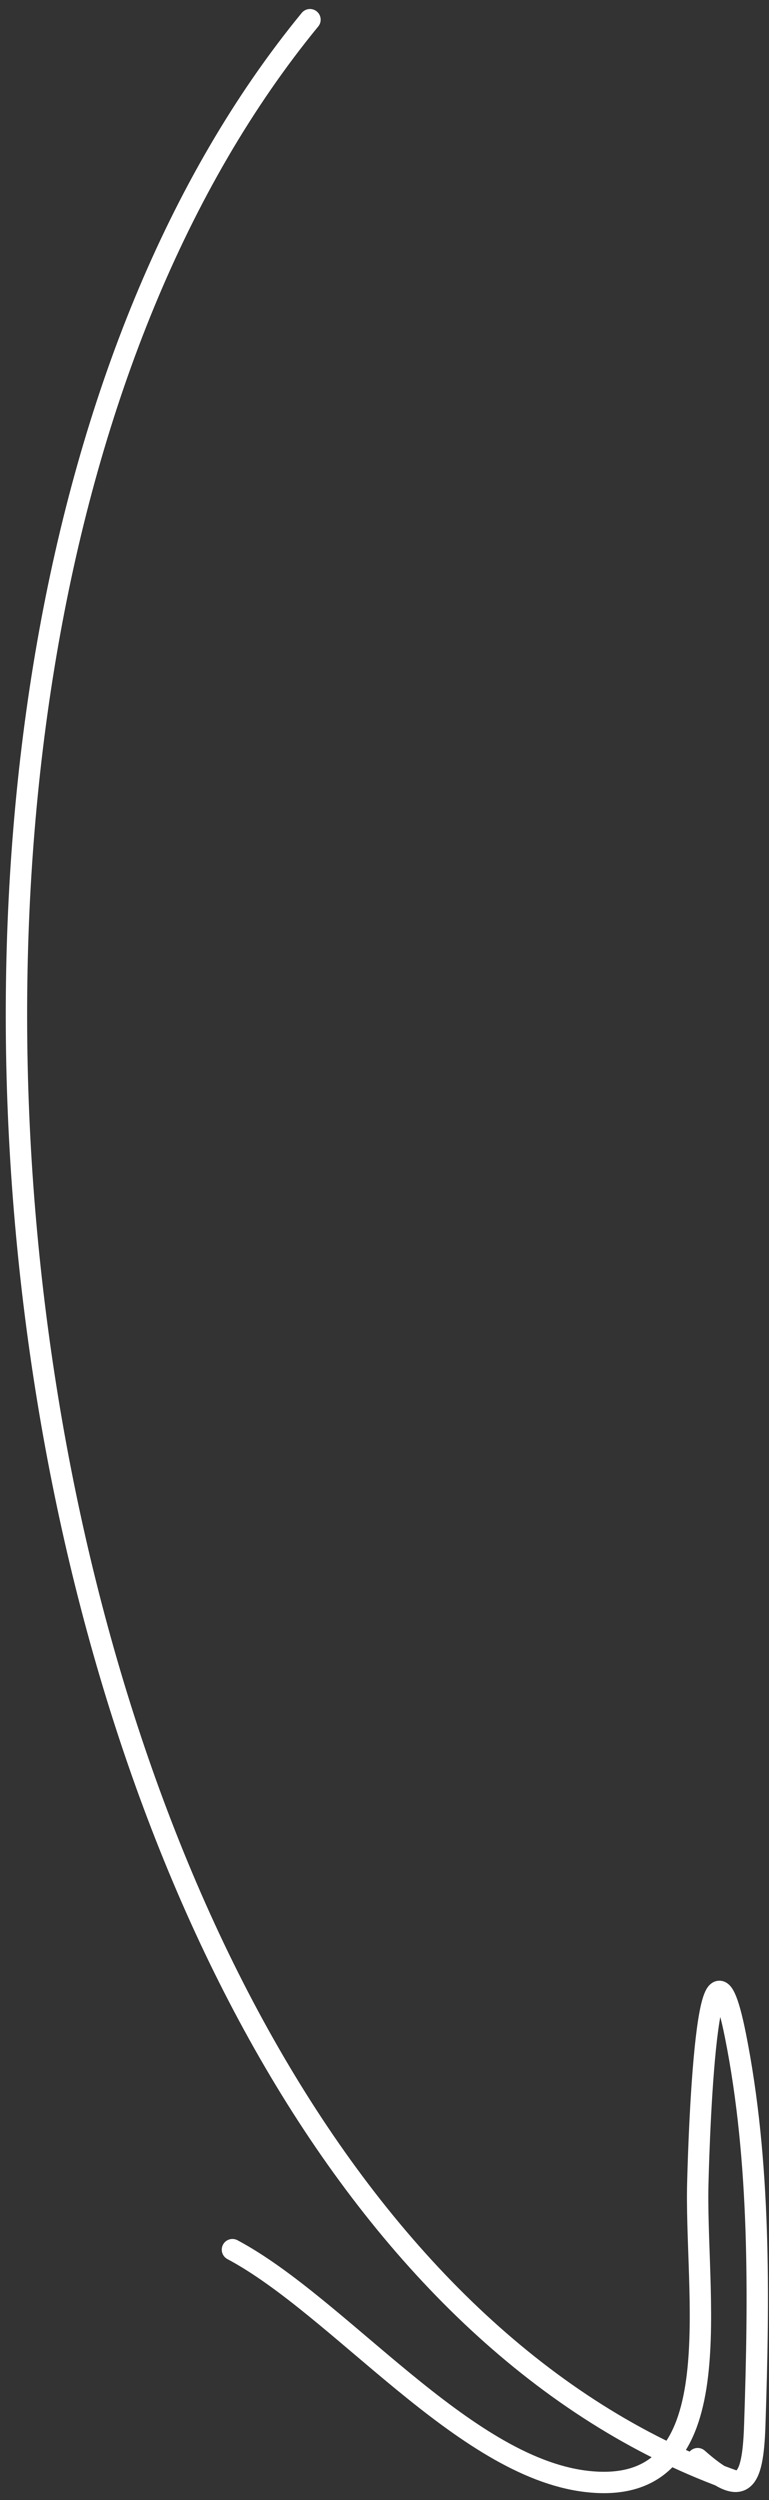 <?xml version="1.0" encoding="UTF-8"?> <svg xmlns="http://www.w3.org/2000/svg" width="76" height="247" viewBox="0 0 76 247" fill="none"><rect x="0" y="0" width="76" height="247" fill="#333333" stroke="none"/><path d="M30.636 1.945C-22.311 66.5 0.448 219.784 72.677 245.157M68.952 242.914C73.396 246.842 74.396 245.532 74.593 239.615C75.016 226.94 75.174 213.57 72.677 201.085C69.682 186.107 68.974 214.601 68.952 216.306C68.799 228.134 72.305 246.885 57.906 245.157C45.776 243.702 33.52 227.892 22.972 222.266" stroke="white" stroke-width="2.111" stroke-linecap="round"></path></svg> 